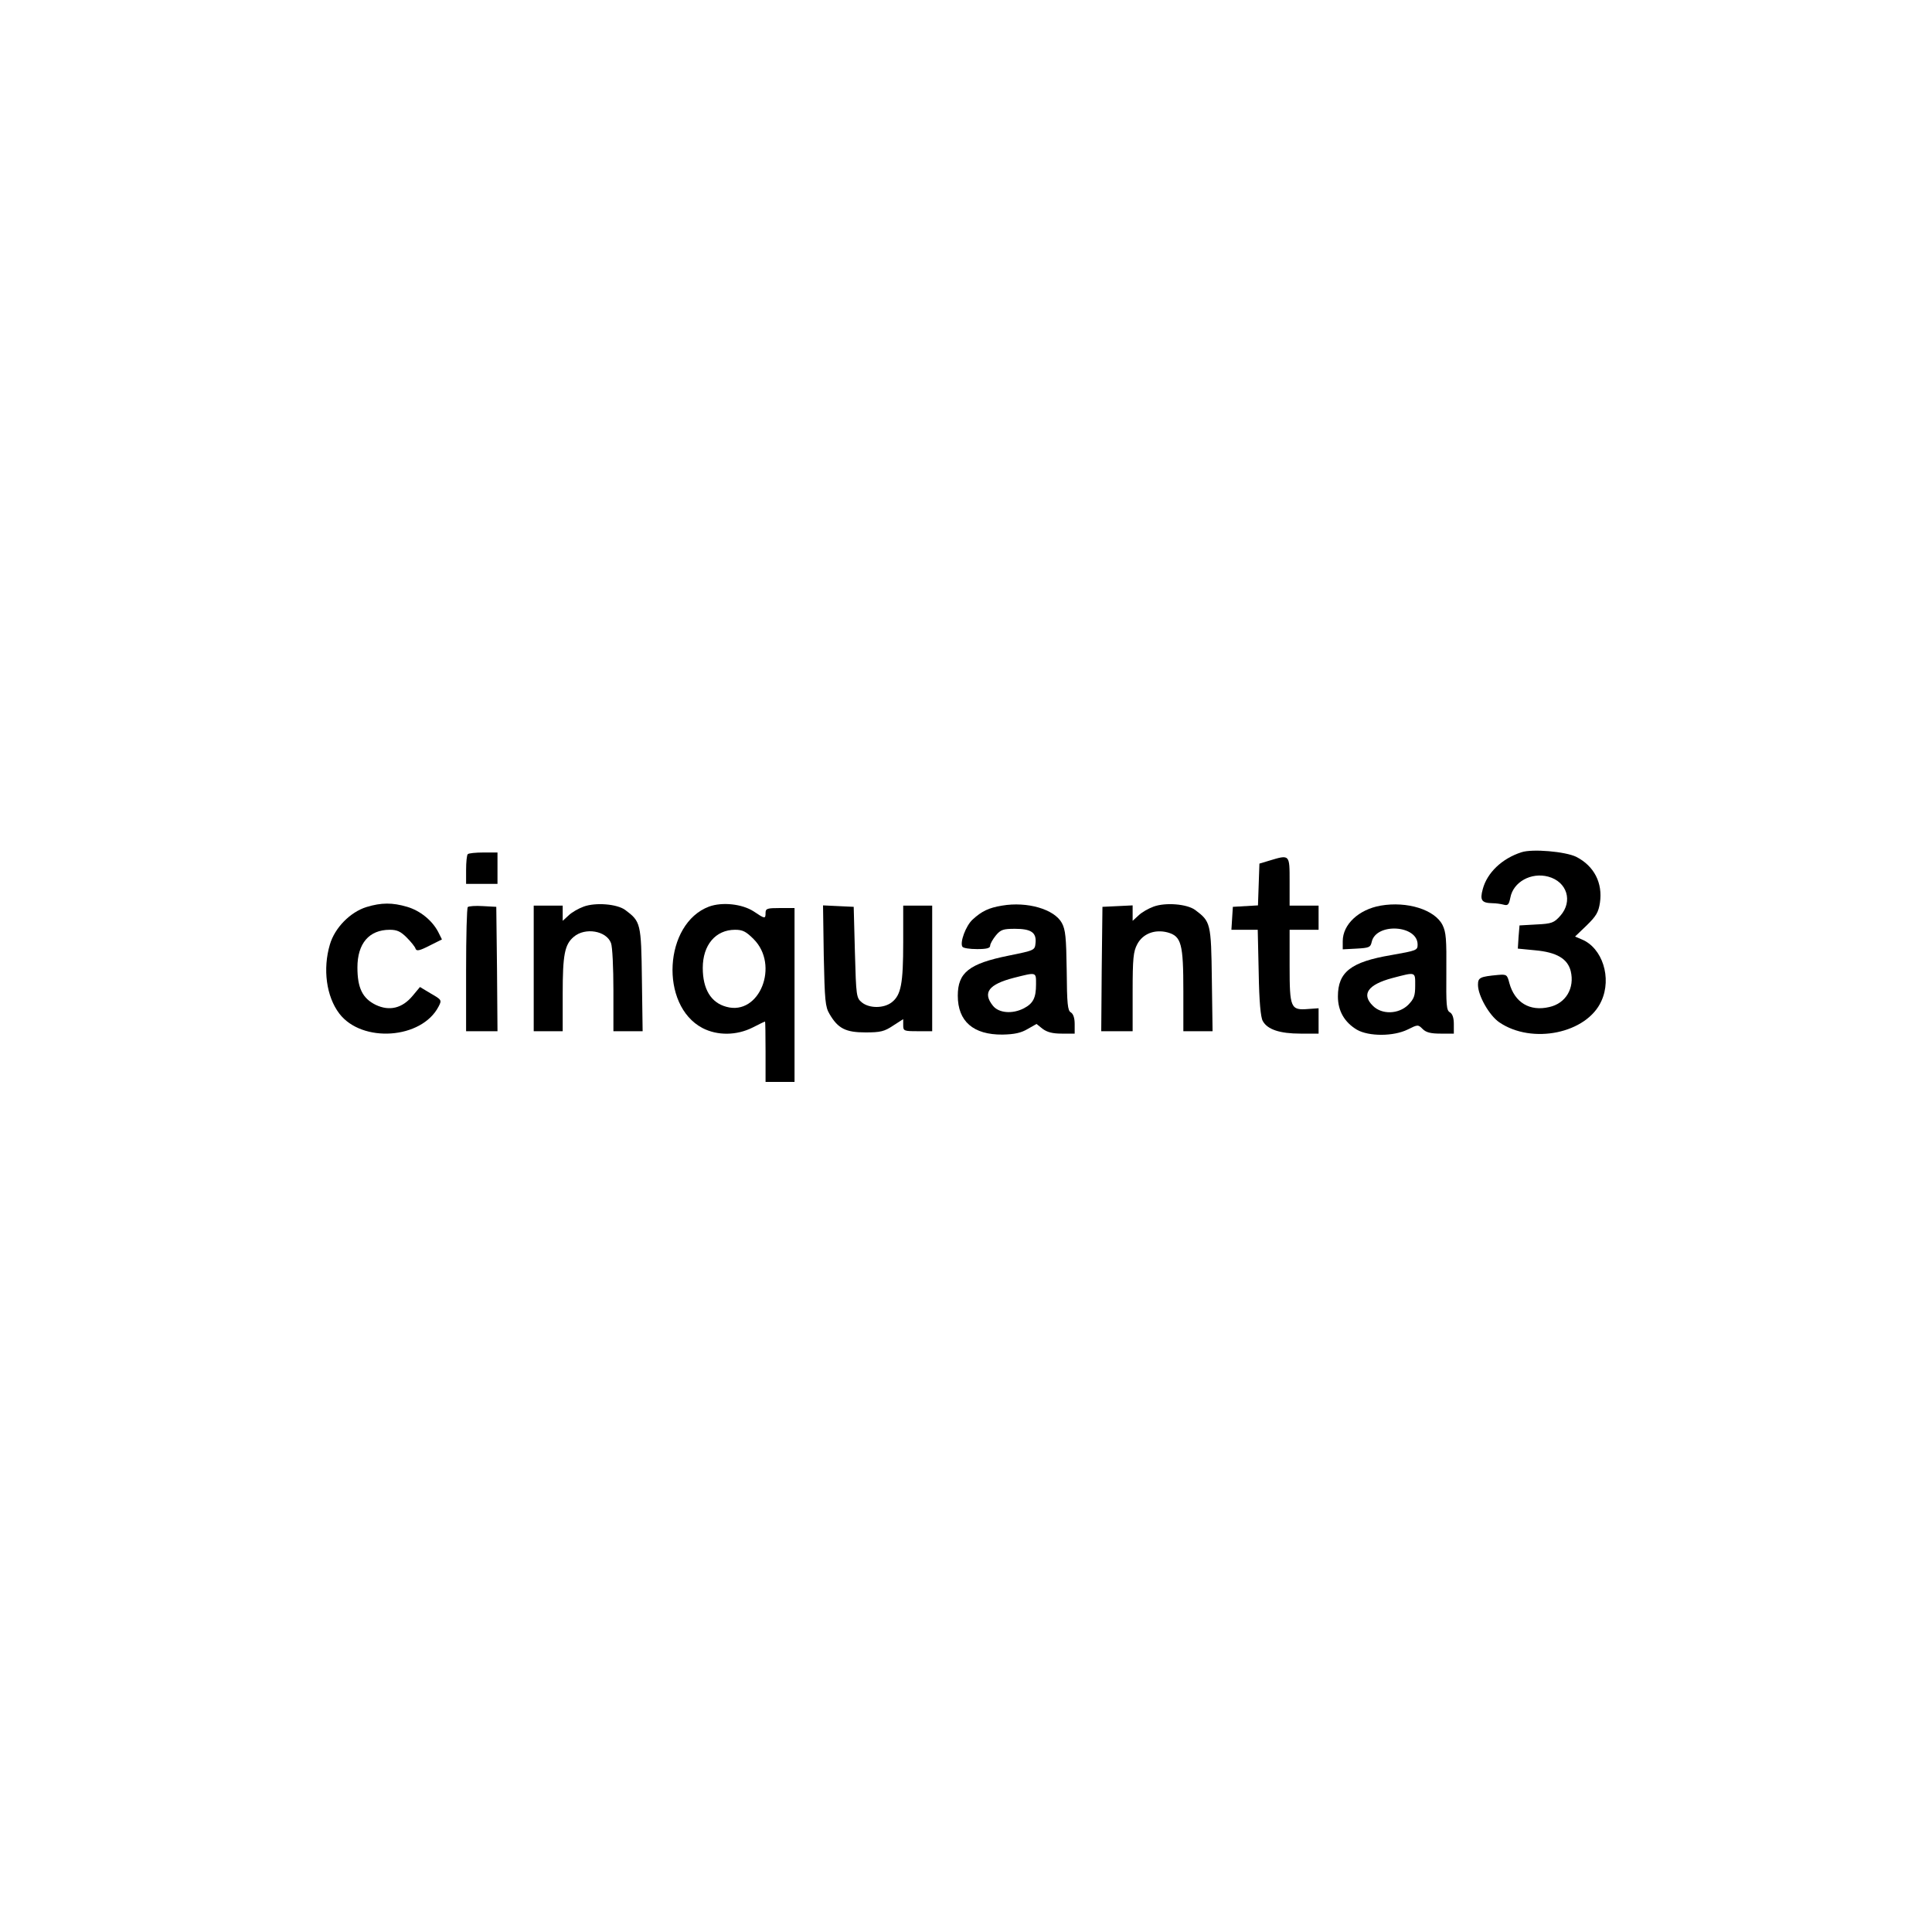 <?xml version="1.0" standalone="no"?>
<!DOCTYPE svg PUBLIC "-//W3C//DTD SVG 20010904//EN"
 "http://www.w3.org/TR/2001/REC-SVG-20010904/DTD/svg10.dtd">
<svg version="1.0" xmlns="http://www.w3.org/2000/svg"
 width="800pt" height="800pt" viewBox="0 0 800 800"
 preserveAspectRatio="xMidYMid meet">
<g transform="translate(0,800) scale(0.1,-0.1)"
fill="#000000" stroke="none">
<path d="M6300 4471 c-81 -26 -142 -85 -160 -152 -13 -47 -5 -58 40 -59 14 0
35 -3 46 -6 18 -5 22 0 28 29 12 65 86 106 157 87 78 -21 103 -102 50 -162
-26 -29 -35 -33 -99 -36 l-70 -4 -4 -48 -3 -48 72 -7 c89 -8 134 -35 147 -86
17 -70 -20 -134 -89 -149 -81 -19 -143 19 -165 99 -9 35 -11 37 -47 34 -75 -7
-83 -11 -83 -41 0 -45 47 -127 88 -155 136 -93 363 -46 423 88 44 96 4 220
-81 255 l-28 12 48 46 c40 39 49 55 55 94 12 82 -24 152 -98 190 -45 22 -182
34 -227 19z"/>
<path d="M1937 4463 c-4 -3 -7 -33 -7 -65 l0 -58 65 0 65 0 0 65 0 65 -58 0
c-32 0 -62 -3 -65 -7z"/>
<path d="M5255 4436 l-40 -12 -3 -86 -3 -87 -52 -3 -52 -3 -3 -47 -3 -48 54 0
55 0 4 -177 c2 -120 8 -186 17 -201 19 -35 71 -52 156 -52 l75 0 0 53 0 52
-43 -3 c-73 -6 -77 4 -77 179 l0 149 60 0 60 0 0 50 0 50 -60 0 -60 0 0 100
c0 113 1 112 -85 86z"/>
<path d="M1517 4244 c-67 -21 -131 -86 -151 -155 -30 -101 -15 -215 39 -286
94 -123 341 -106 411 29 14 27 13 28 -32 54 l-45 27 -30 -36 c-43 -52 -96 -65
-153 -38 -55 27 -76 70 -76 155 0 99 48 156 134 156 30 0 45 -7 70 -32 18 -18
35 -39 37 -47 4 -10 16 -8 57 13 l52 26 -16 32 c-25 47 -74 87 -128 103 -61
18 -107 18 -169 -1z"/>
<path d="M2417 4246 c-22 -8 -50 -24 -63 -37 l-24 -22 0 31 0 32 -60 0 -60 0
0 -260 0 -260 60 0 60 0 0 155 c0 162 8 204 46 236 47 40 135 25 154 -26 6
-15 10 -103 10 -196 l0 -169 61 0 60 0 -3 214 c-3 234 -5 240 -69 288 -34 25
-123 32 -172 14z"/>
<path d="M2936 4246 c-187 -70 -206 -409 -27 -503 62 -32 141 -31 207 2 27 14
50 25 52 25 1 0 2 -56 2 -125 l0 -125 60 0 60 0 0 360 0 360 -60 0 c-53 0 -60
-2 -60 -20 0 -26 -3 -25 -49 6 -48 31 -130 40 -185 20z m184 -134 c109 -108
25 -319 -112 -281 -64 17 -98 73 -98 161 0 95 53 158 134 158 31 0 45 -7 76
-38z"/>
<path d="M4149 4250 c-55 -9 -84 -23 -122 -58 -28 -26 -53 -94 -42 -112 3 -6
31 -10 61 -10 40 0 54 4 54 14 0 8 11 27 24 43 20 24 31 27 79 27 66 0 89 -15
85 -58 -3 -31 -3 -31 -111 -53 -164 -33 -211 -70 -211 -166 0 -106 64 -162
185 -161 50 1 77 7 104 23 l37 21 25 -20 c19 -14 41 -20 79 -20 l54 0 0 40 c0
25 -6 42 -16 48 -13 7 -16 35 -17 173 -2 138 -5 169 -20 197 -31 57 -143 90
-248 72z m141 -326 c0 -56 -12 -79 -50 -99 -48 -25 -105 -20 -129 11 -43 54
-17 88 87 115 95 24 92 25 92 -27z"/>
<path d="M4777 4246 c-22 -8 -50 -24 -63 -37 l-24 -22 0 32 0 32 -62 -3 -63
-3 -3 -257 -2 -258 65 0 65 0 0 163 c0 139 3 167 19 197 23 44 73 63 126 49
57 -16 65 -47 65 -244 l0 -165 61 0 60 0 -3 214 c-3 234 -5 240 -69 288 -34
25 -123 32 -172 14z"/>
<path d="M5717 4250 c-91 -16 -157 -78 -157 -147 l0 -34 57 3 c52 3 58 5 63
28 18 80 190 70 190 -11 0 -24 -3 -25 -110 -44 -166 -28 -220 -70 -220 -171 0
-60 27 -107 79 -138 49 -28 151 -28 210 1 42 21 43 21 62 2 14 -14 33 -19 74
-19 l55 0 0 40 c0 26 -6 42 -16 48 -15 8 -16 30 -15 168 1 135 -1 164 -16 194
-32 63 -146 99 -256 80z m143 -331 c0 -43 -5 -55 -29 -80 -40 -39 -109 -41
-146 -4 -49 48 -21 88 80 115 99 26 95 27 95 -31z"/>
<path d="M1937 4244 c-4 -4 -7 -121 -7 -261 l0 -253 65 0 65 0 -2 258 -3 257
-55 3 c-31 2 -59 0 -63 -4z"/>
<path d="M3411 4043 c4 -186 6 -212 24 -242 35 -60 67 -76 149 -76 62 0 78 4
114 28 l42 27 0 -25 c0 -24 3 -25 60 -25 l60 0 0 260 0 260 -60 0 -60 0 0
-152 c0 -171 -9 -218 -47 -248 -33 -26 -93 -26 -124 -1 -23 19 -24 25 -29 208
l-5 188 -64 3 -63 3 3 -208z"/>
</g>
</svg>
